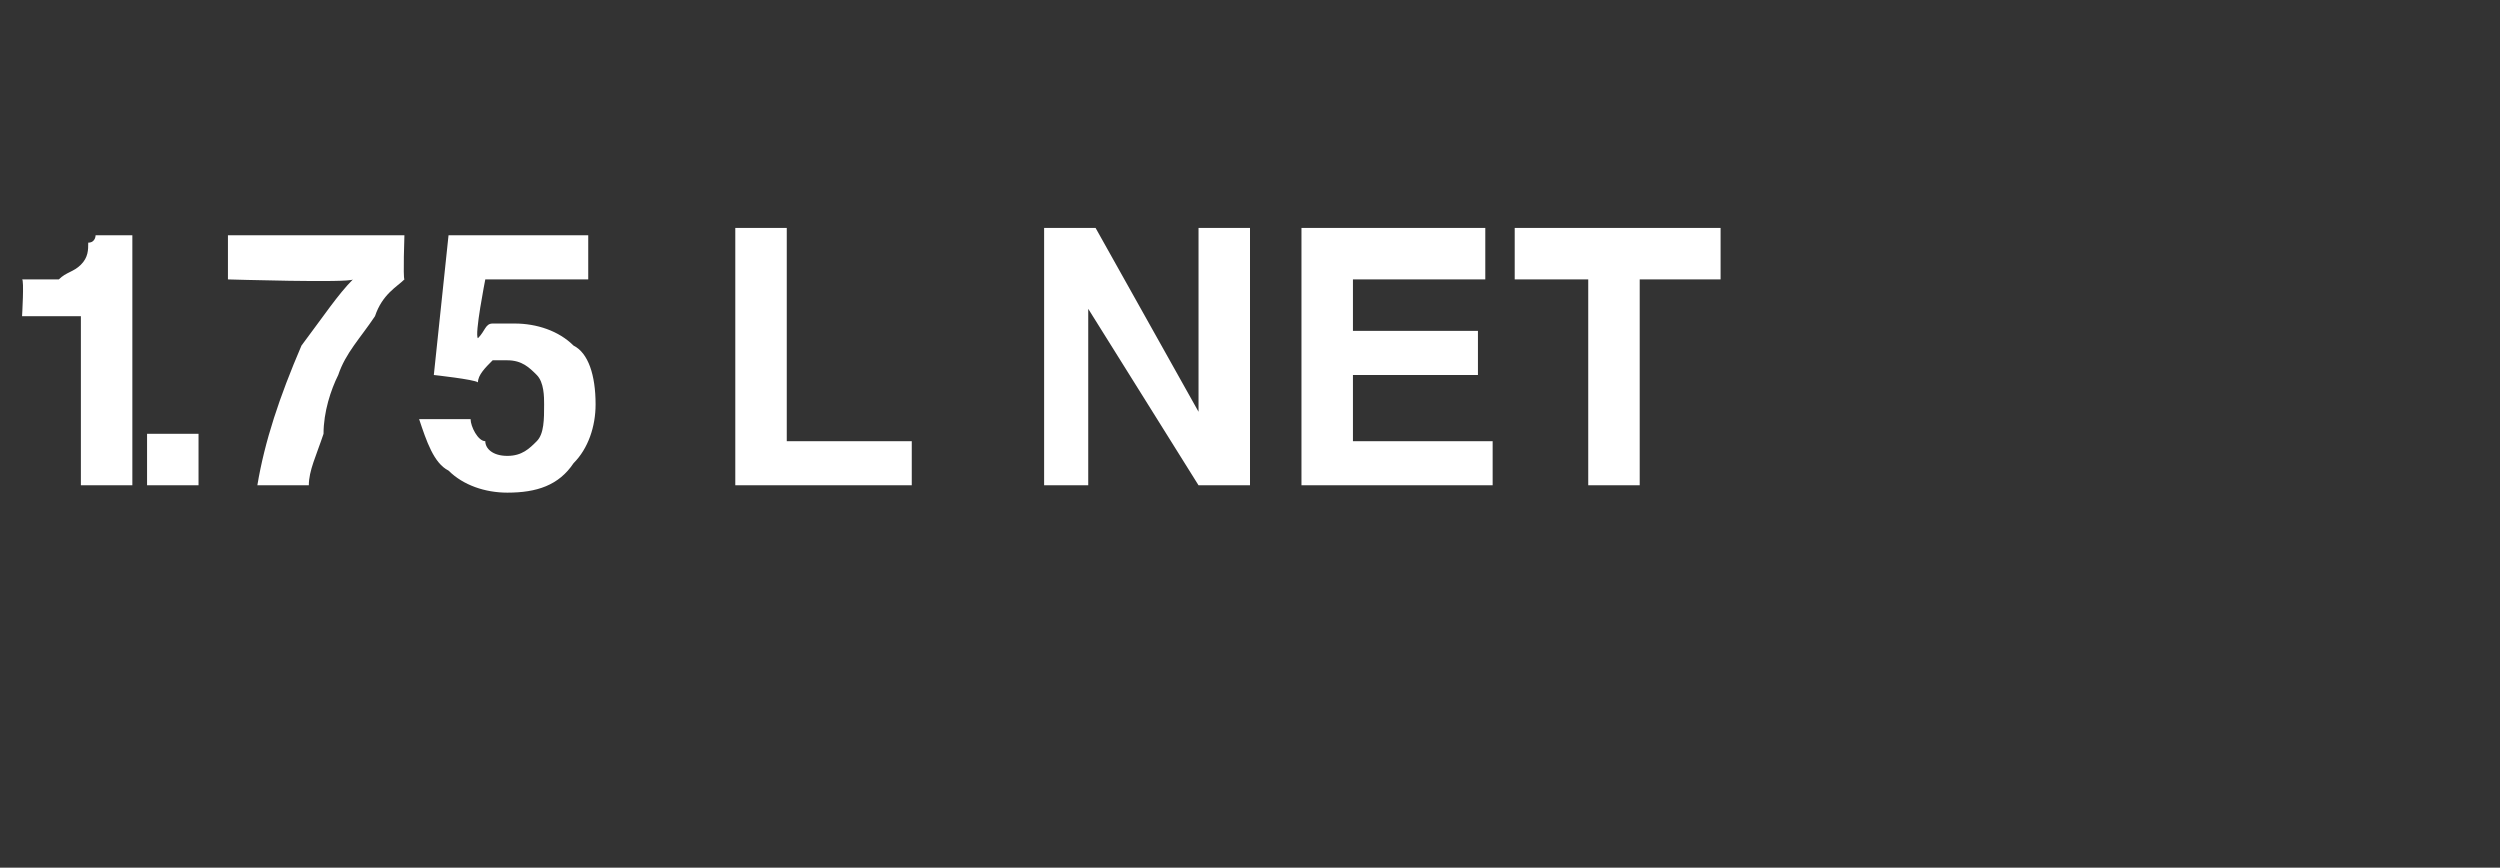 <?xml version="1.0" standalone="no"?><!DOCTYPE svg PUBLIC "-//W3C//DTD SVG 1.1//EN" "http://www.w3.org/Graphics/SVG/1.1/DTD/svg11.dtd"><svg xmlns="http://www.w3.org/2000/svg" version="1.1" width="34px" height="11.8px" viewBox="0 -3 34 11.8" style="top:-3px"><rect x="0" y="-3" width="34" height="11.8" fill="#333333" stroke="none"/>  <desc>1. 75 L NET</desc>  <defs/>  <g id="Polygon137043">    <path d="M 0.3 1.3 C 0.3 1.3 0.33 0.8 0.3 0.8 C 0.5 0.8 0.7 0.8 0.8 0.8 C 0.9 0.7 1 0.7 1.1 0.6 C 1.2 0.5 1.2 0.4 1.2 0.3 C 1.3 0.3 1.3 0.2 1.3 0.2 C 1.26 0.2 1.8 0.2 1.8 0.2 L 1.8 3.6 L 1.1 3.6 L 1.1 1.3 L 0.3 1.3 Z M 2 2.9 L 2.7 2.9 L 2.7 3.6 L 2 3.6 L 2 2.9 Z M 5.5 0.8 C 5.4 0.9 5.2 1 5.1 1.3 C 4.9 1.6 4.7 1.8 4.6 2.1 C 4.5 2.3 4.4 2.6 4.4 2.9 C 4.3 3.2 4.2 3.4 4.2 3.6 C 4.2 3.6 3.5 3.6 3.5 3.6 C 3.6 3 3.8 2.4 4.1 1.7 C 4.4 1.3 4.6 1 4.8 0.8 C 4.76 0.85 3.1 0.8 3.1 0.8 L 3.1 0.2 L 5.5 0.2 C 5.5 0.2 5.48 0.77 5.5 0.8 Z M 6.4 2.7 C 6.4 2.8 6.5 3 6.6 3 C 6.6 3.1 6.7 3.2 6.9 3.2 C 7.1 3.2 7.2 3.1 7.3 3 C 7.4 2.9 7.4 2.7 7.4 2.5 C 7.4 2.4 7.4 2.2 7.3 2.1 C 7.2 2 7.1 1.9 6.9 1.9 C 6.8 1.9 6.7 1.9 6.7 1.9 C 6.6 2 6.5 2.1 6.5 2.2 C 6.45 2.16 5.9 2.1 5.9 2.1 L 6.1 0.2 L 8 0.2 L 8 0.8 L 6.6 0.8 C 6.6 0.8 6.45 1.56 6.5 1.6 C 6.6 1.5 6.6 1.4 6.7 1.4 C 6.8 1.4 6.9 1.4 7 1.4 C 7.3 1.4 7.6 1.5 7.8 1.7 C 8 1.8 8.1 2.1 8.1 2.5 C 8.1 2.8 8 3.1 7.8 3.3 C 7.6 3.6 7.3 3.7 6.9 3.7 C 6.6 3.7 6.3 3.6 6.1 3.4 C 5.9 3.3 5.8 3 5.7 2.7 C 5.7 2.7 6.4 2.7 6.4 2.7 Z M 10 0.1 L 10.7 0.1 L 10.7 3 L 12.4 3 L 12.4 3.6 L 10 3.6 L 10 0.1 Z M 14.2 0.1 L 14.9 0.1 L 16.3 2.6 L 16.3 0.1 L 17 0.1 L 17 3.6 L 16.3 3.6 L 14.8 1.2 L 14.8 3.6 L 14.2 3.6 L 14.2 0.1 Z M 20.2 0.8 L 18.4 0.8 L 18.4 1.5 L 20.1 1.5 L 20.1 2.1 L 18.4 2.1 L 18.4 3 L 20.3 3 L 20.3 3.6 L 17.7 3.6 L 17.7 0.1 L 20.2 0.1 L 20.2 0.8 Z M 23.4 0.1 L 23.4 0.8 L 22.3 0.8 L 22.3 3.6 L 21.6 3.6 L 21.6 0.8 L 20.6 0.8 L 20.6 0.1 L 23.4 0.1 Z " stroke="none" fill="#fff"/>  </g></svg>